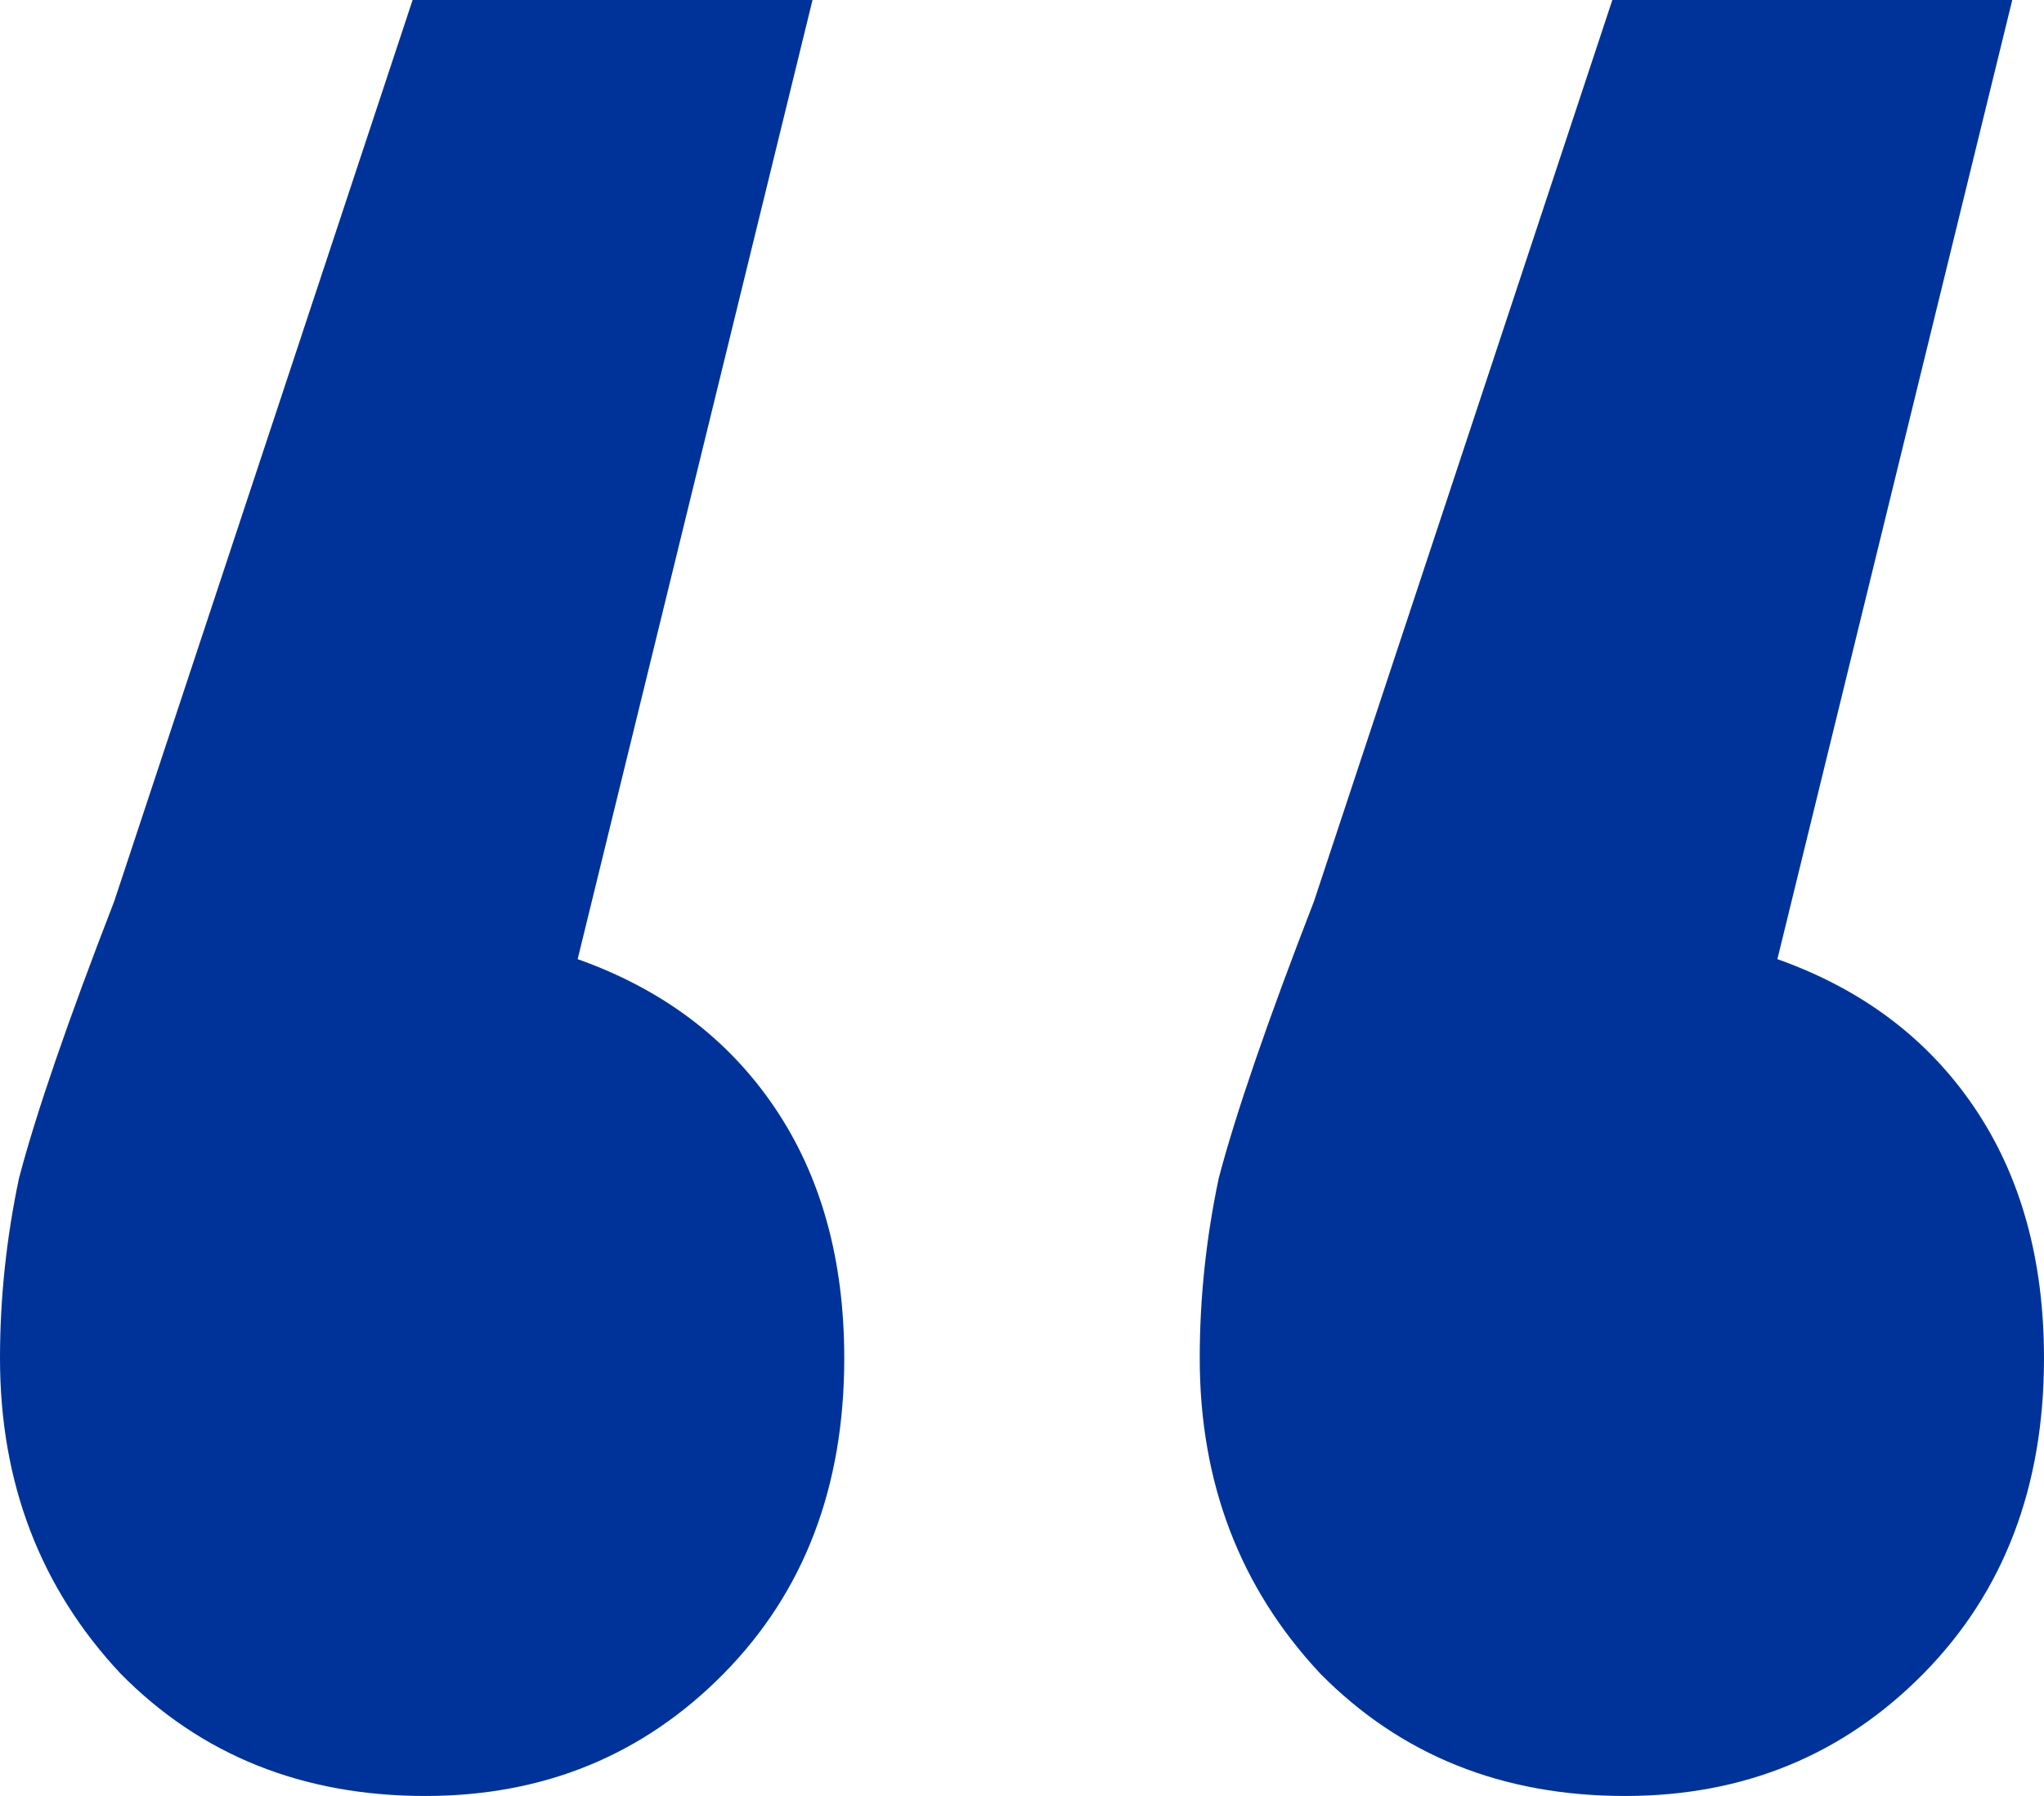 <svg width="66" height="58" viewBox="0 0 66 58" fill="none" xmlns="http://www.w3.org/2000/svg">
<path d="M18.652 30.975C21.385 31.945 23.503 33.539 25.006 35.756C26.509 37.974 27.261 40.676 27.261 43.864C27.261 48.022 25.963 51.417 23.366 54.05C20.77 56.683 17.559 58 13.733 58C9.77 58 6.491 56.683 3.894 54.05C1.298 51.278 0 47.883 0 43.864C0 41.923 0.205 39.983 0.615 38.043C1.161 35.964 2.186 32.984 3.689 29.104L13.323 0H26.236L18.652 30.975ZM57.391 30.975C60.124 31.945 62.242 33.539 63.745 35.756C65.249 37.974 66 40.676 66 43.864C66 48.022 64.702 51.417 62.106 54.05C59.509 56.683 56.298 58 52.472 58C48.509 58 45.23 56.683 42.633 54.05C40.037 51.278 38.739 47.883 38.739 43.864C38.739 41.923 38.944 39.983 39.354 38.043C39.901 35.964 40.925 32.984 42.429 29.104L52.062 0H64.975L57.391 30.975Z" fill="#003399"/>
</svg>
